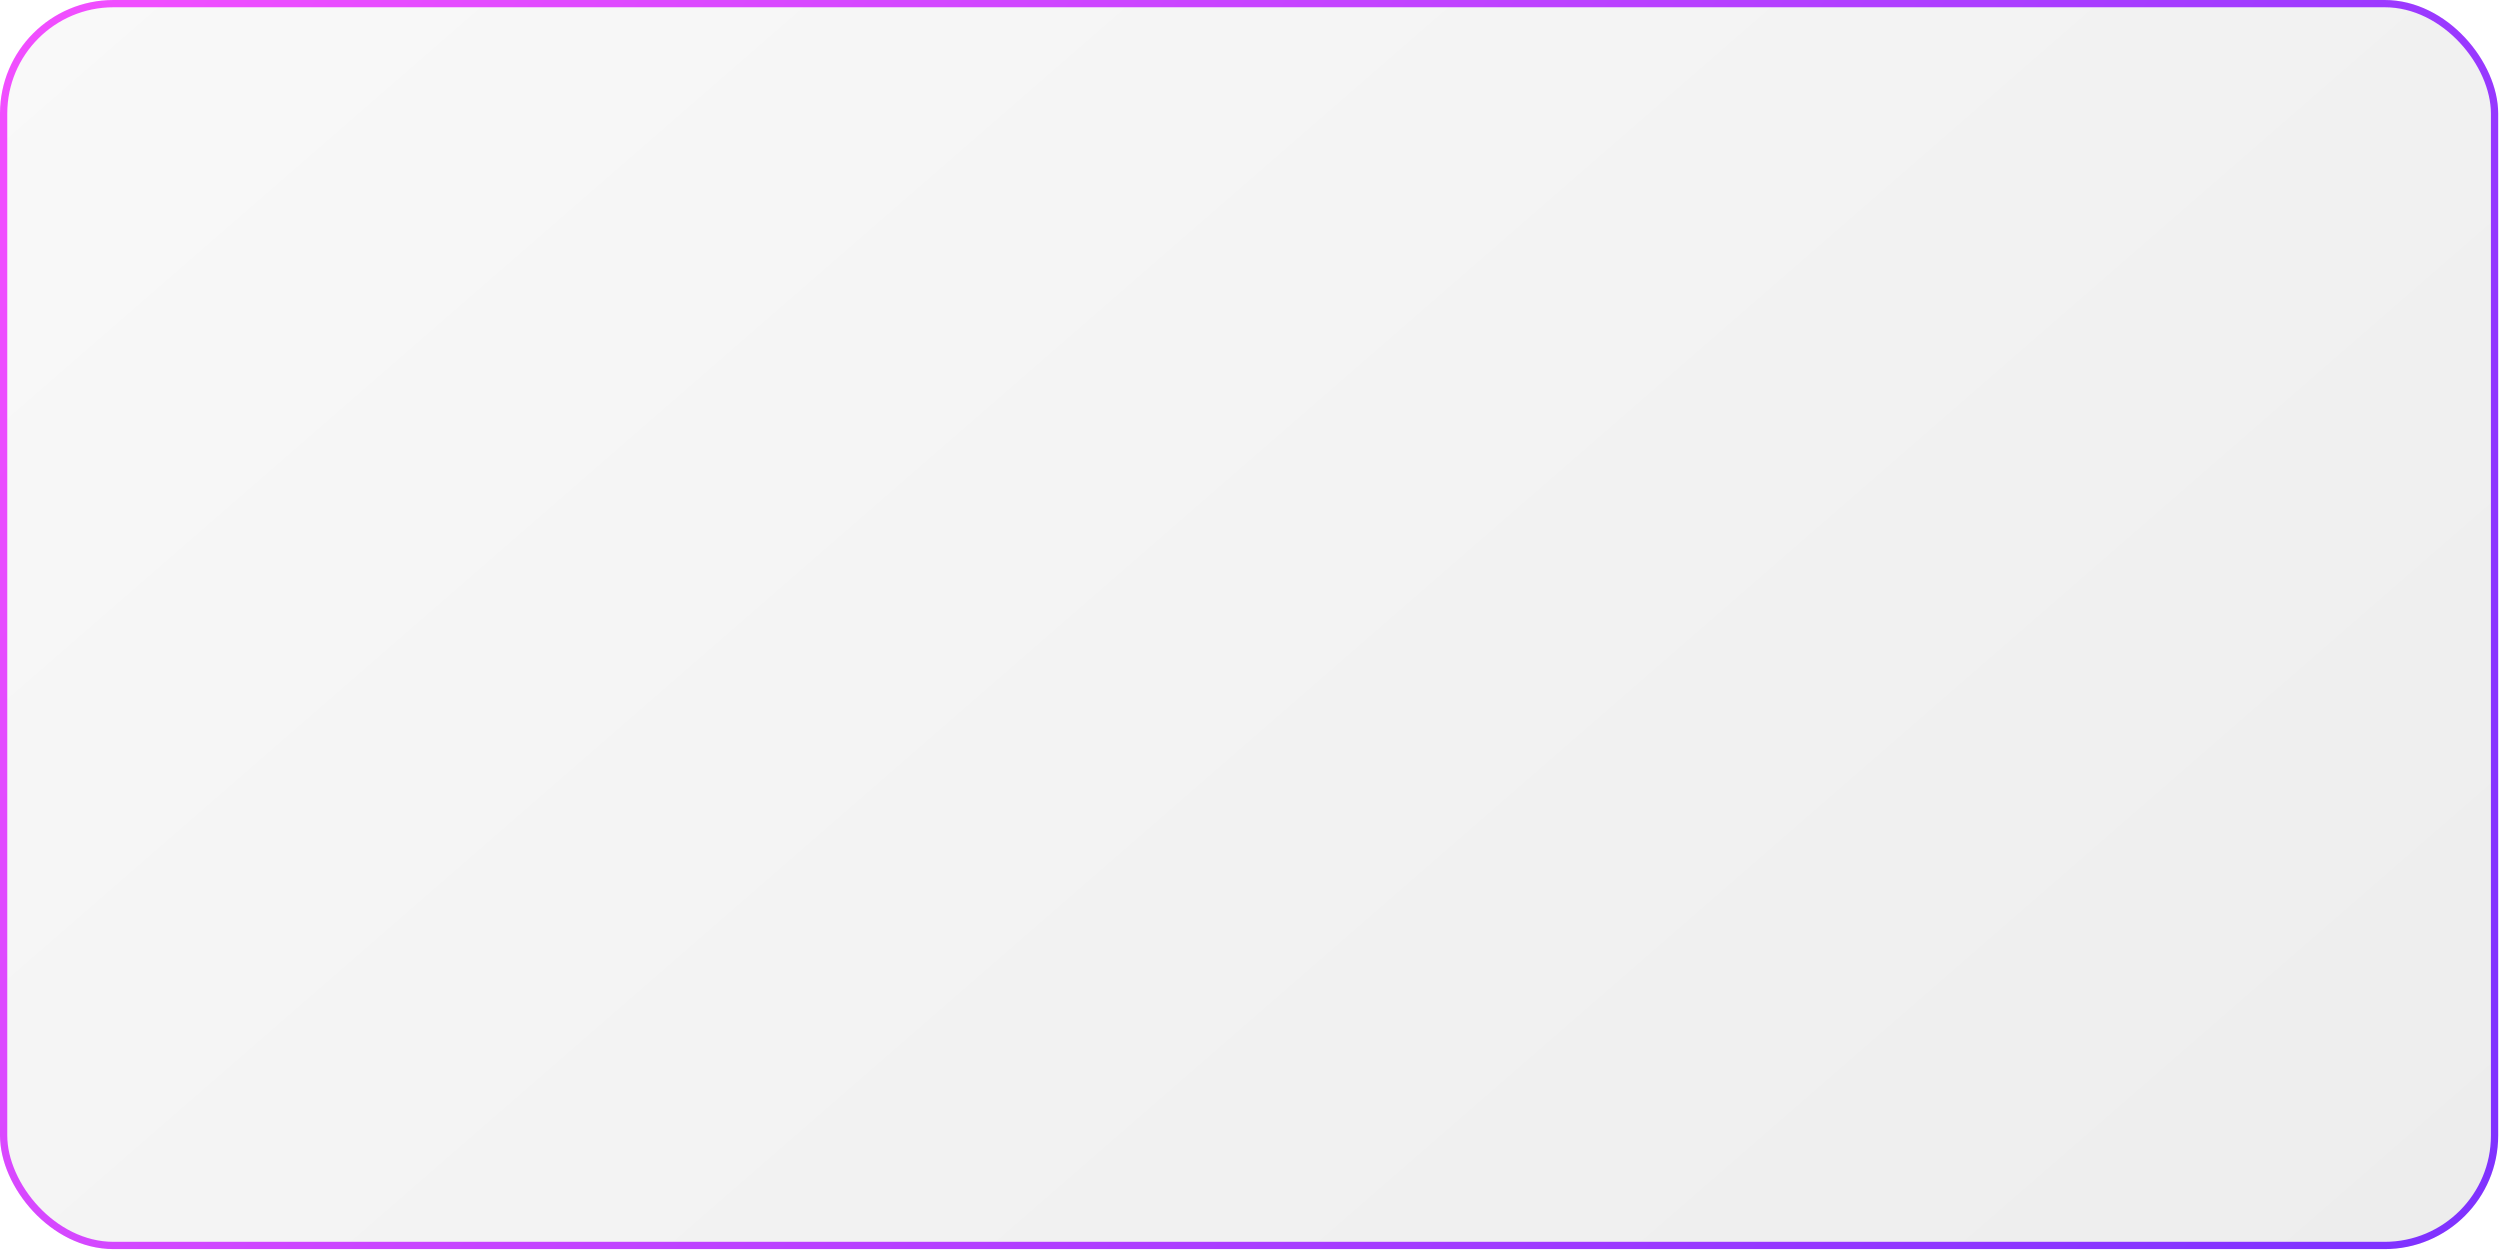 <?xml version="1.0" encoding="UTF-8"?> <svg xmlns="http://www.w3.org/2000/svg" width="688" height="344" viewBox="0 0 688 344" fill="none"><g filter="url(#filter0_b_2273_603)"><rect width="687.5" height="343.75" rx="31.25" fill="url(#paint0_linear_2273_603)" fill-opacity="0.1"></rect><rect x="1" y="1" width="685.5" height="341.75" rx="30.25" stroke="url(#paint1_linear_2273_603)" stroke-width="2"></rect></g><defs><filter id="filter0_b_2273_603" x="-131.25" y="-131.25" width="950" height="606.25" filterUnits="userSpaceOnUse" color-interpolation-filters="sRGB"><feFlood flood-opacity="0" result="BackgroundImageFix"></feFlood><feGaussianBlur in="BackgroundImageFix" stdDeviation="65.625"></feGaussianBlur><feComposite in2="SourceAlpha" operator="in" result="effect1_backgroundBlur_2273_603"></feComposite><feBlend mode="normal" in="SourceGraphic" in2="effect1_backgroundBlur_2273_603" result="shape"></feBlend></filter><linearGradient id="paint0_linear_2273_603" x1="-8.191" y1="8.236" x2="469.342" y2="557.654" gradientUnits="userSpaceOnUse"><stop stop-color="#C8C8C8"></stop><stop offset="1" stop-color="#4B4B4B"></stop></linearGradient><linearGradient id="paint1_linear_2273_603" x1="645.375" y1="343.75" x2="67.824" y2="-38.462" gradientUnits="userSpaceOnUse"><stop stop-color="#8032FF"></stop><stop offset="1" stop-color="#F04EFF"></stop></linearGradient></defs></svg> 